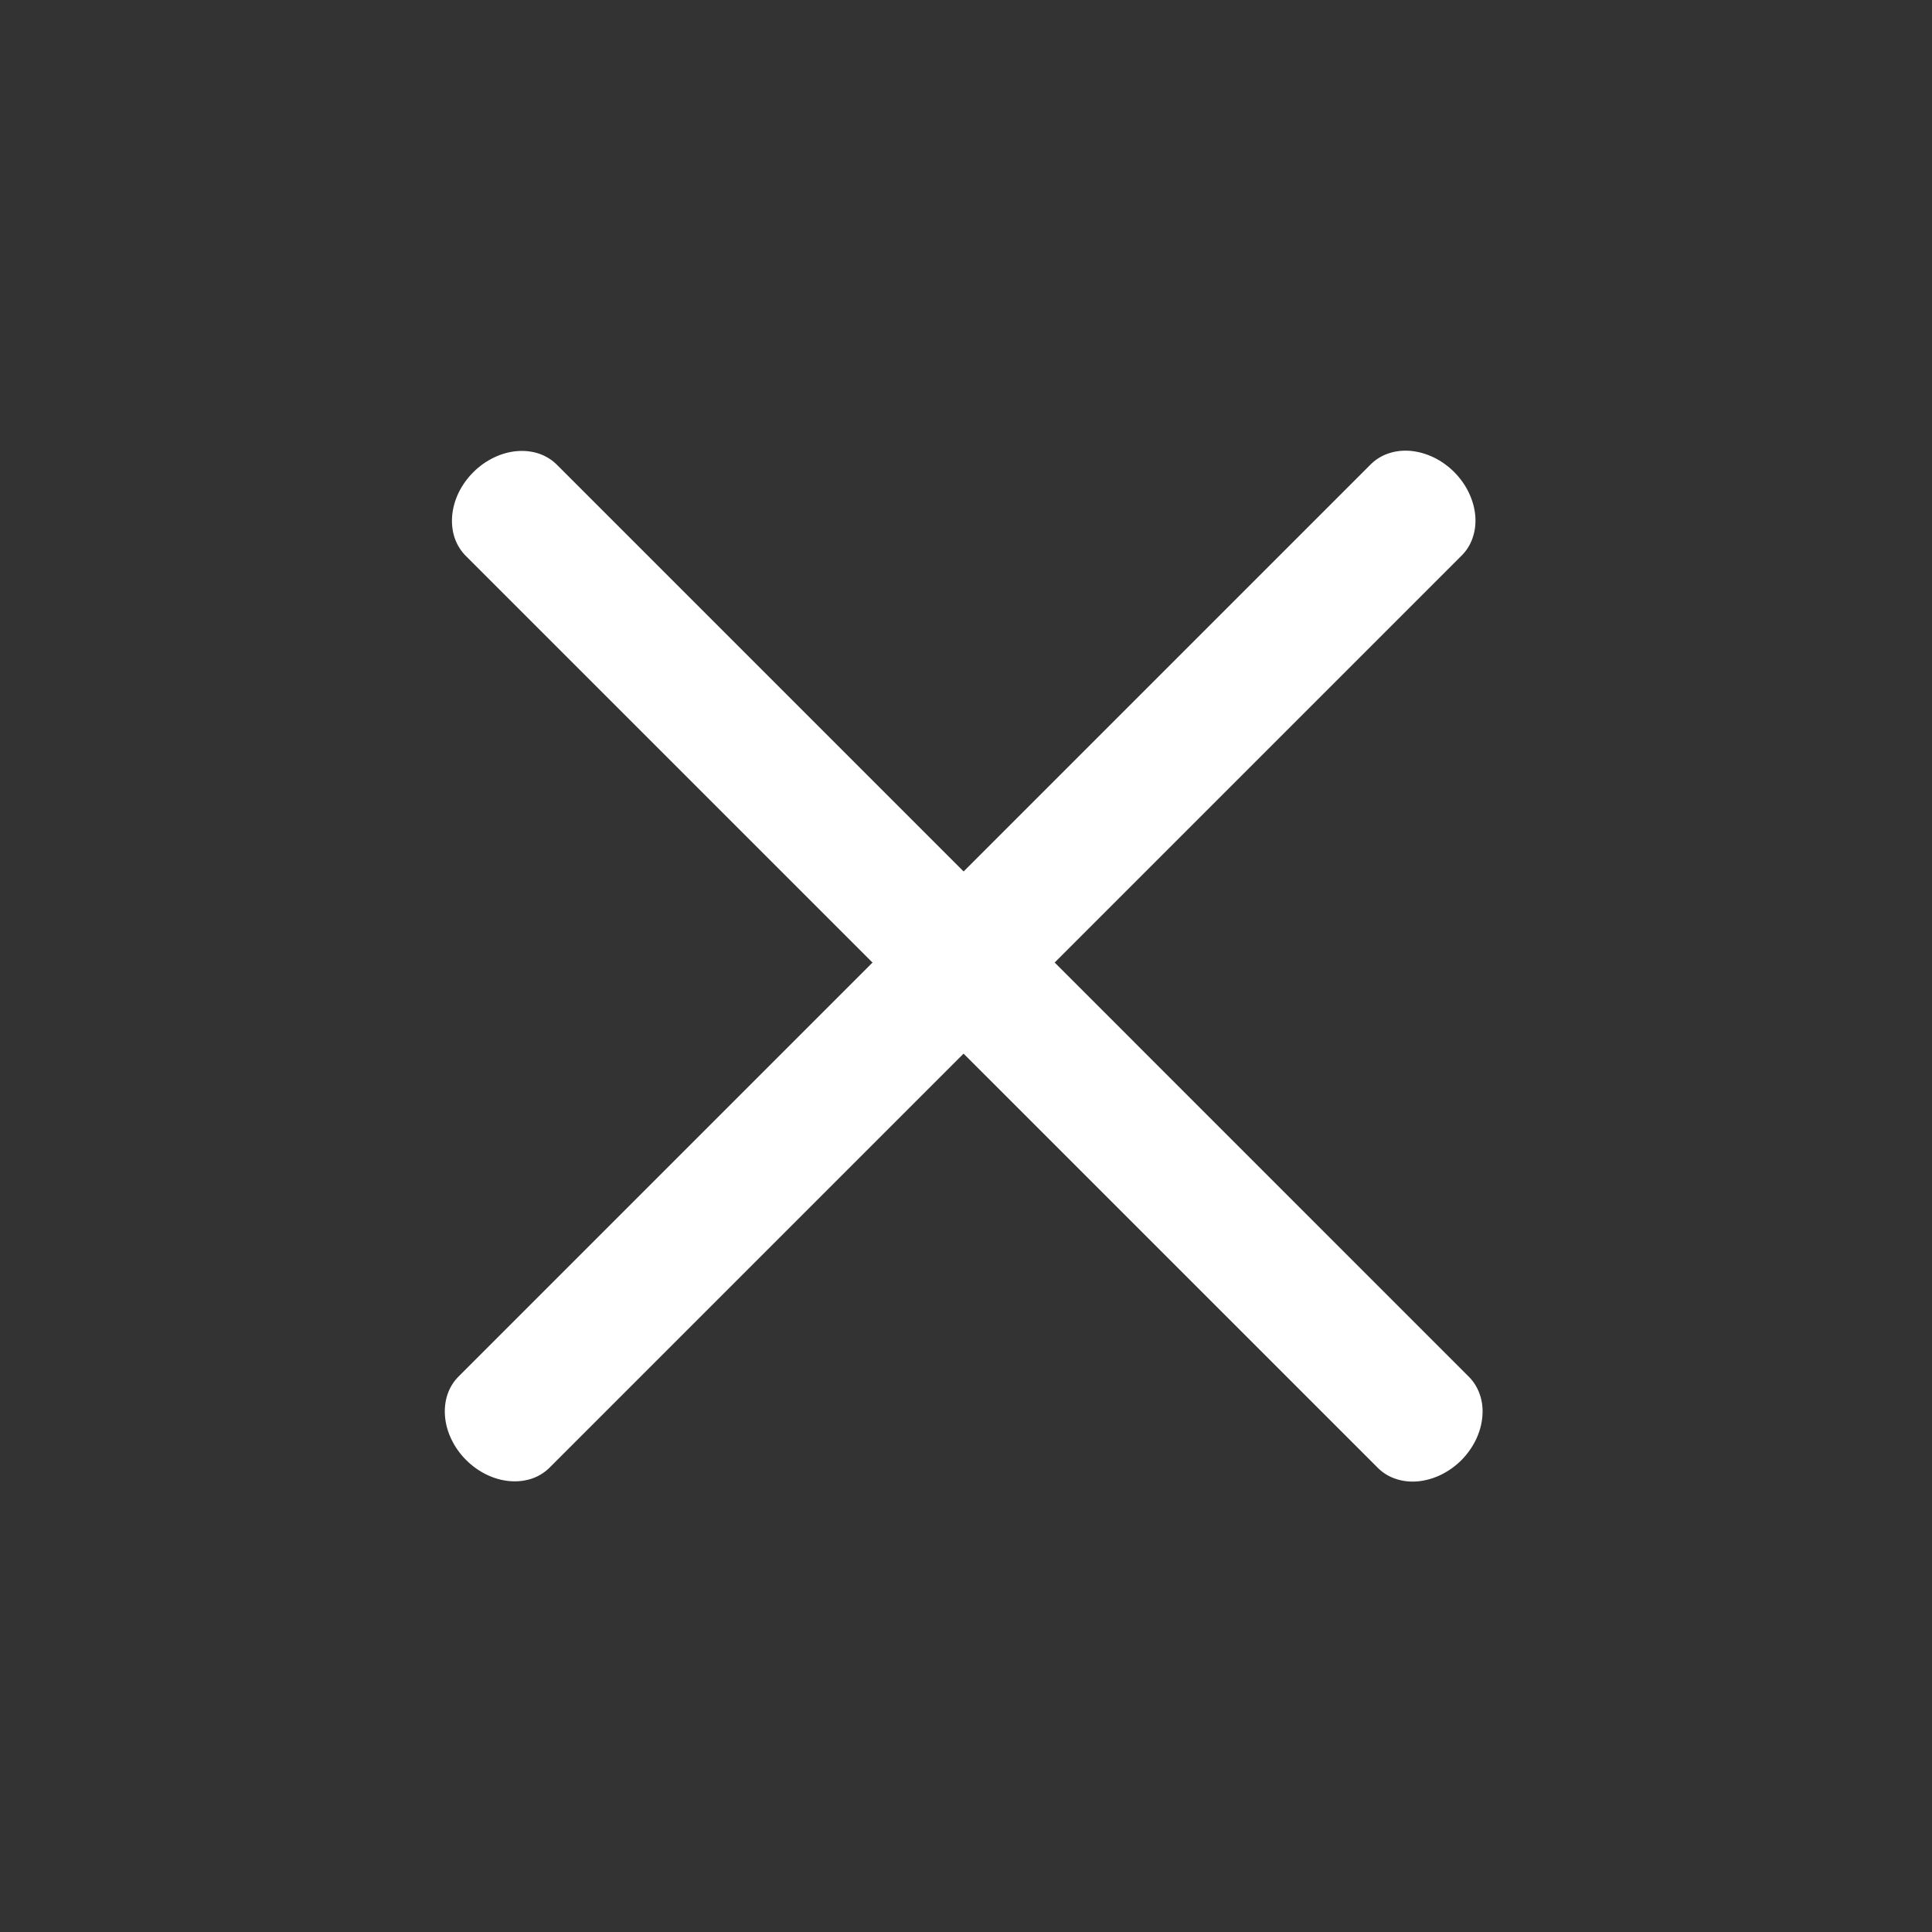 <svg width="30" height="30" viewBox="0 0 30 30" fill="none" xmlns="http://www.w3.org/2000/svg">
<rect x="0" y="0" width="30" height="30" fill="#333333" stroke="none"/>
<g clip-path="url(#clip0_6257_336)">
<path d="M8.654 7.223C8.577 7.144 8.482 7.084 8.375 7.046C8.267 7.009 8.149 6.995 8.028 7.005C7.907 7.015 7.784 7.049 7.667 7.106C7.551 7.162 7.442 7.239 7.349 7.333C7.255 7.426 7.178 7.535 7.121 7.651C7.065 7.768 7.031 7.891 7.021 8.012C7.011 8.133 7.025 8.251 7.062 8.359C7.1 8.466 7.16 8.561 7.239 8.638L21.386 22.784C21.462 22.863 21.557 22.924 21.665 22.961C21.772 22.999 21.89 23.013 22.011 23.003C22.133 22.992 22.255 22.958 22.372 22.902C22.488 22.846 22.597 22.768 22.691 22.675C22.784 22.581 22.861 22.473 22.918 22.356C22.974 22.239 23.008 22.117 23.018 21.995C23.029 21.874 23.015 21.756 22.977 21.649C22.939 21.541 22.879 21.446 22.8 21.37L8.654 7.223Z" fill="white"/>
<path d="M22.689 8.634C22.768 8.558 22.829 8.463 22.866 8.355C22.904 8.248 22.918 8.13 22.908 8.009C22.898 7.887 22.863 7.765 22.807 7.648C22.751 7.531 22.673 7.423 22.58 7.329C22.486 7.236 22.378 7.158 22.261 7.102C22.145 7.046 22.022 7.012 21.901 7.001C21.779 6.991 21.661 7.005 21.554 7.043C21.446 7.08 21.352 7.141 21.275 7.22L7.129 21.366C7.049 21.443 6.989 21.538 6.951 21.645C6.914 21.753 6.9 21.871 6.91 21.992C6.92 22.113 6.954 22.236 7.011 22.353C7.067 22.469 7.144 22.578 7.238 22.671C7.332 22.765 7.44 22.842 7.556 22.898C7.673 22.955 7.796 22.989 7.917 22.999C8.038 23.009 8.156 22.995 8.264 22.958C8.371 22.92 8.466 22.86 8.543 22.78L22.689 8.634Z" fill="white"/>
</g>
<defs>
<clipPath id="clip0_6257_336">
<rect width="30" height="30" fill="white"/>
</clipPath>
</defs>
</svg>
